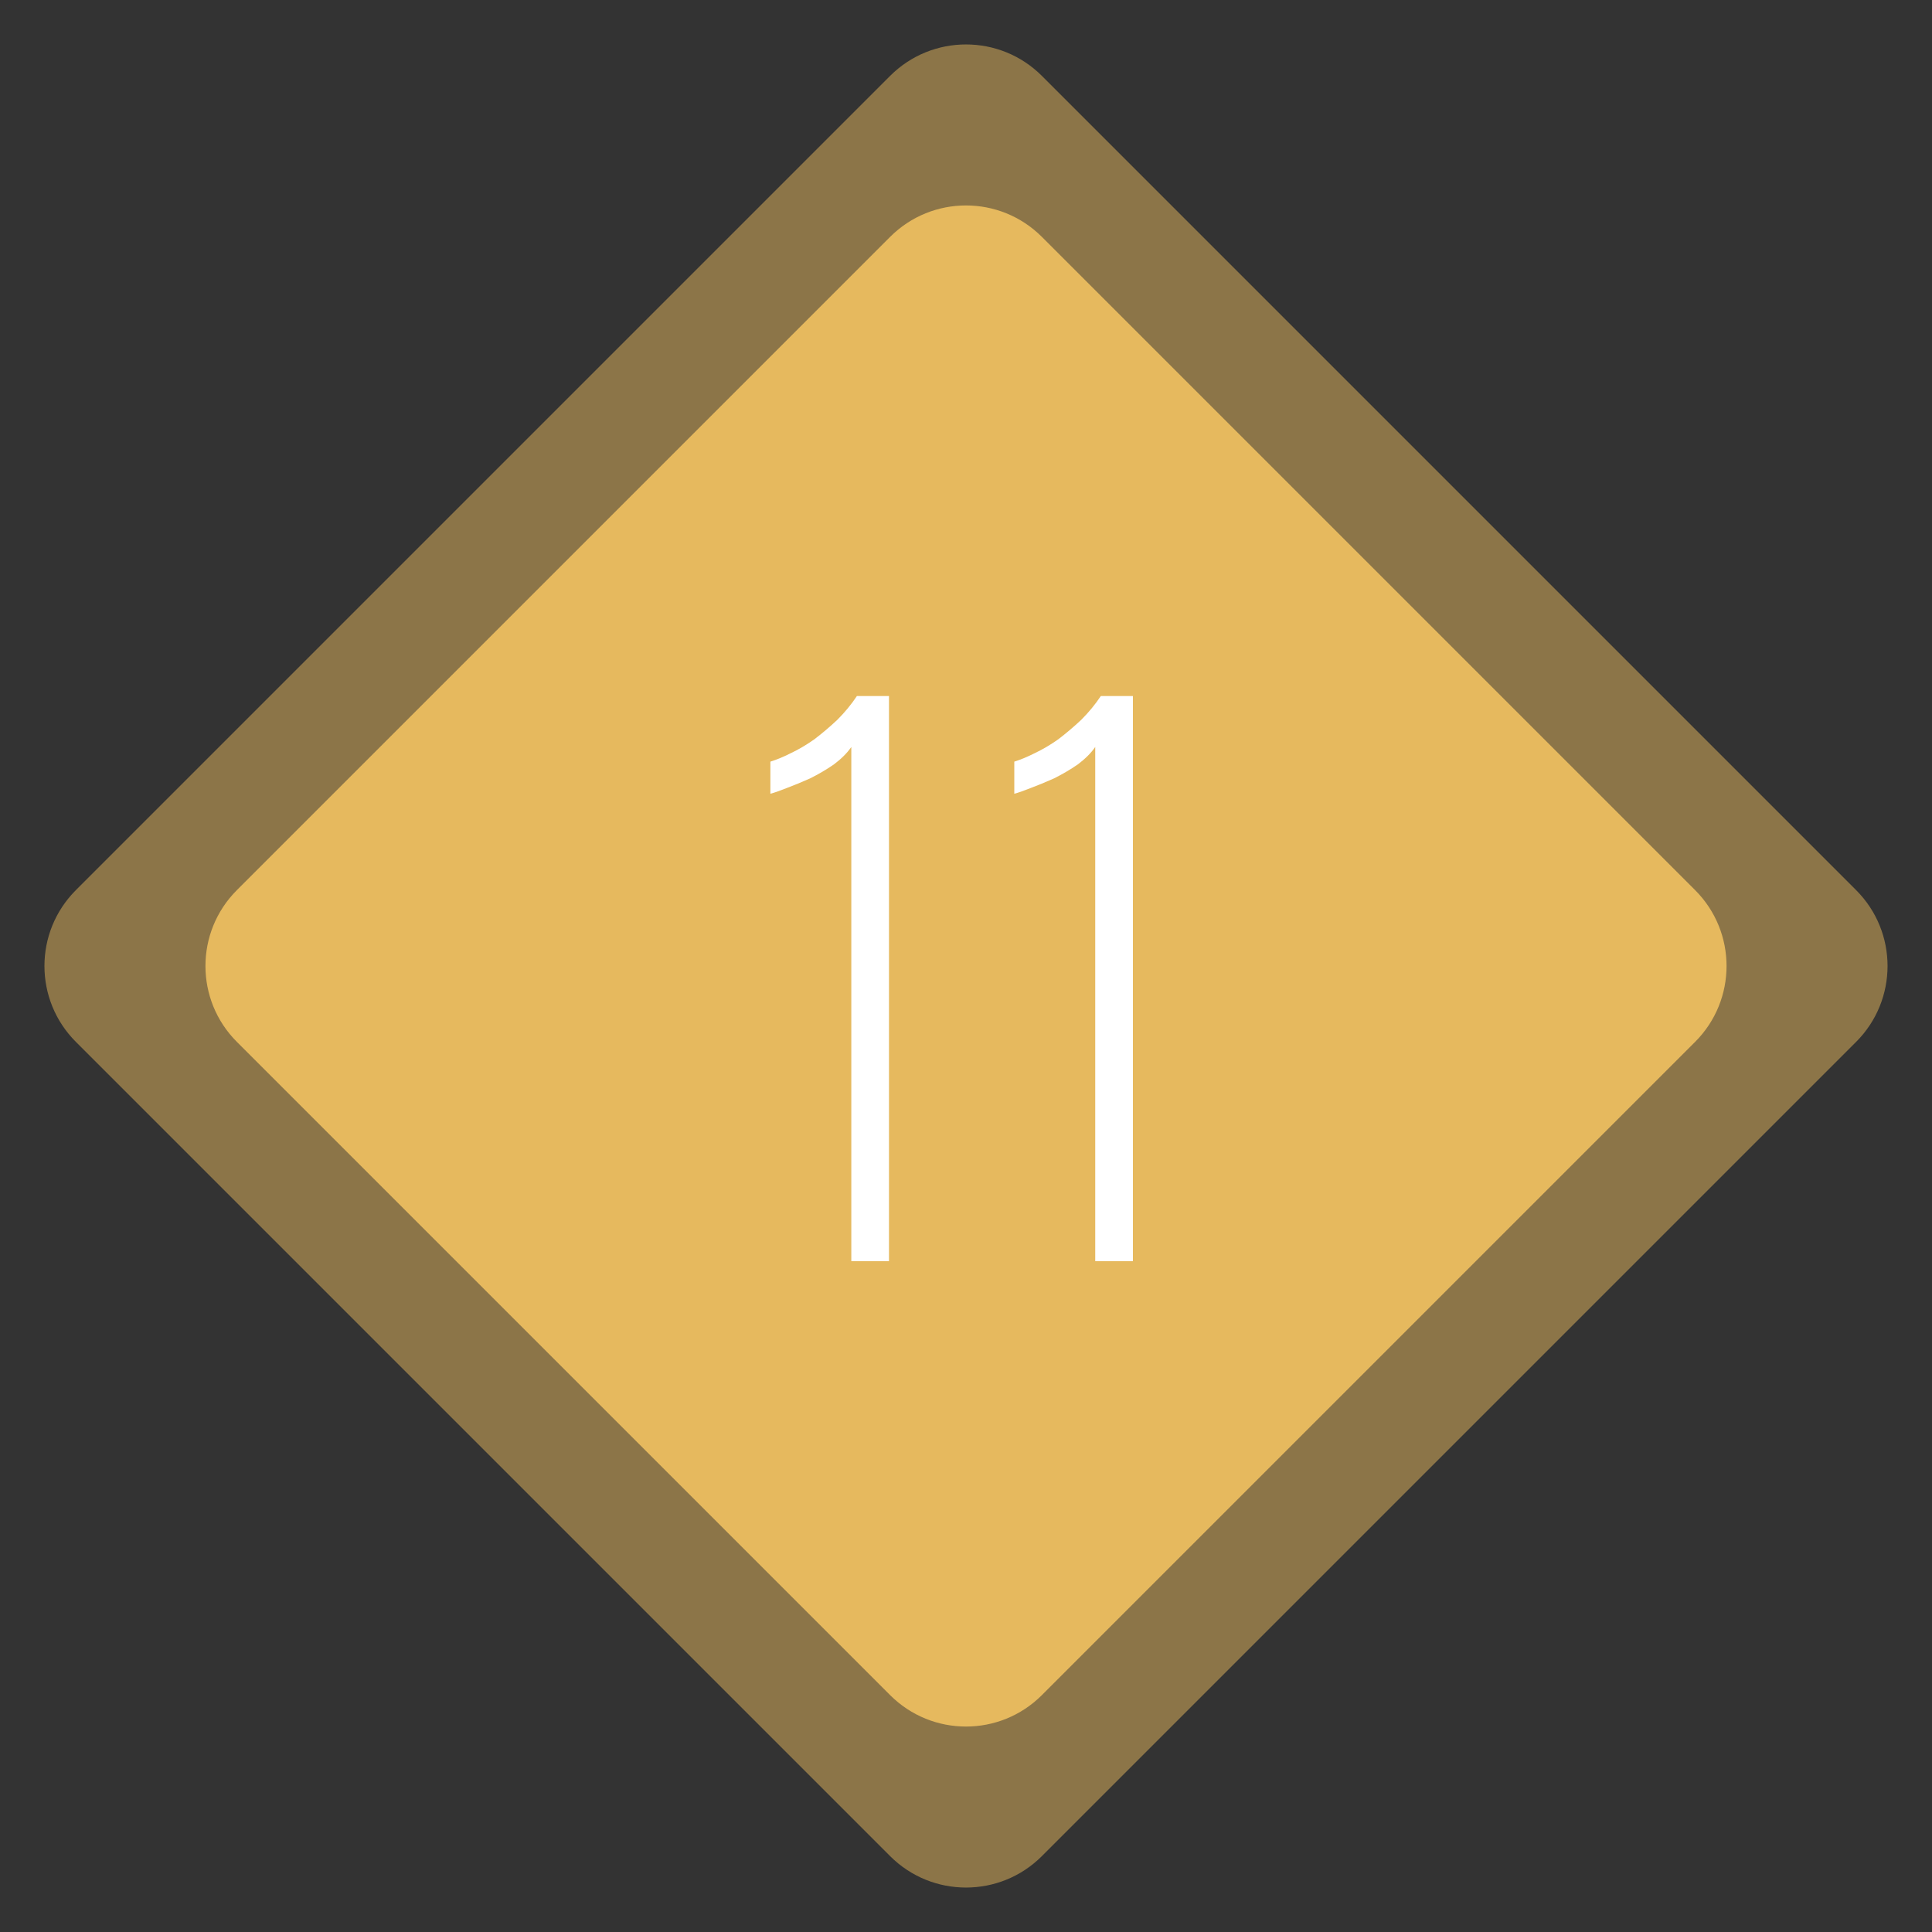 <?xml version="1.0" encoding="UTF-8"?> <svg xmlns="http://www.w3.org/2000/svg" width="72" height="72" viewBox="0 0 72 72" fill="none"><rect x="0" y="0" width="72" height="72" fill="#333333" stroke="none"/> <path opacity="0.5" d="M2.828 38.828C1.266 37.266 1.266 34.734 2.828 33.172L33.172 2.828C34.734 1.266 37.266 1.266 38.828 2.828L69.172 33.172C70.734 34.734 70.734 37.266 69.172 38.828L38.828 69.172C37.266 70.734 34.734 70.734 33.172 69.172L2.828 38.828Z" fill="#E6B95E"></path> <path d="M8.828 38.828C7.266 37.266 7.266 34.734 8.828 33.172L33.172 8.828C34.734 7.266 37.266 7.266 38.828 8.828L63.172 33.172C64.734 34.734 64.734 37.266 63.172 38.828L38.828 63.172C37.266 64.734 34.734 64.734 33.172 63.172L8.828 38.828Z" fill="#E6B95E"></path> <path d="M31.726 47V27.838C31.57 28.063 31.354 28.28 31.076 28.488C30.799 28.679 30.504 28.852 30.192 29.008C29.88 29.147 29.585 29.268 29.308 29.372C29.048 29.476 28.849 29.545 28.71 29.58V28.384C28.936 28.315 29.187 28.211 29.464 28.072C29.759 27.933 30.053 27.76 30.348 27.552C30.643 27.327 30.929 27.084 31.206 26.824C31.483 26.547 31.726 26.252 31.934 25.94H33.13V47H31.726ZM40.816 47V27.838C40.66 28.063 40.443 28.28 40.166 28.488C39.889 28.679 39.594 28.852 39.282 29.008C38.97 29.147 38.675 29.268 38.398 29.372C38.138 29.476 37.939 29.545 37.8 29.58V28.384C38.025 28.315 38.277 28.211 38.554 28.072C38.849 27.933 39.143 27.76 39.438 27.552C39.733 27.327 40.019 27.084 40.296 26.824C40.573 26.547 40.816 26.252 41.024 25.94H42.22V47H40.816Z" fill="white"></path> </svg> 